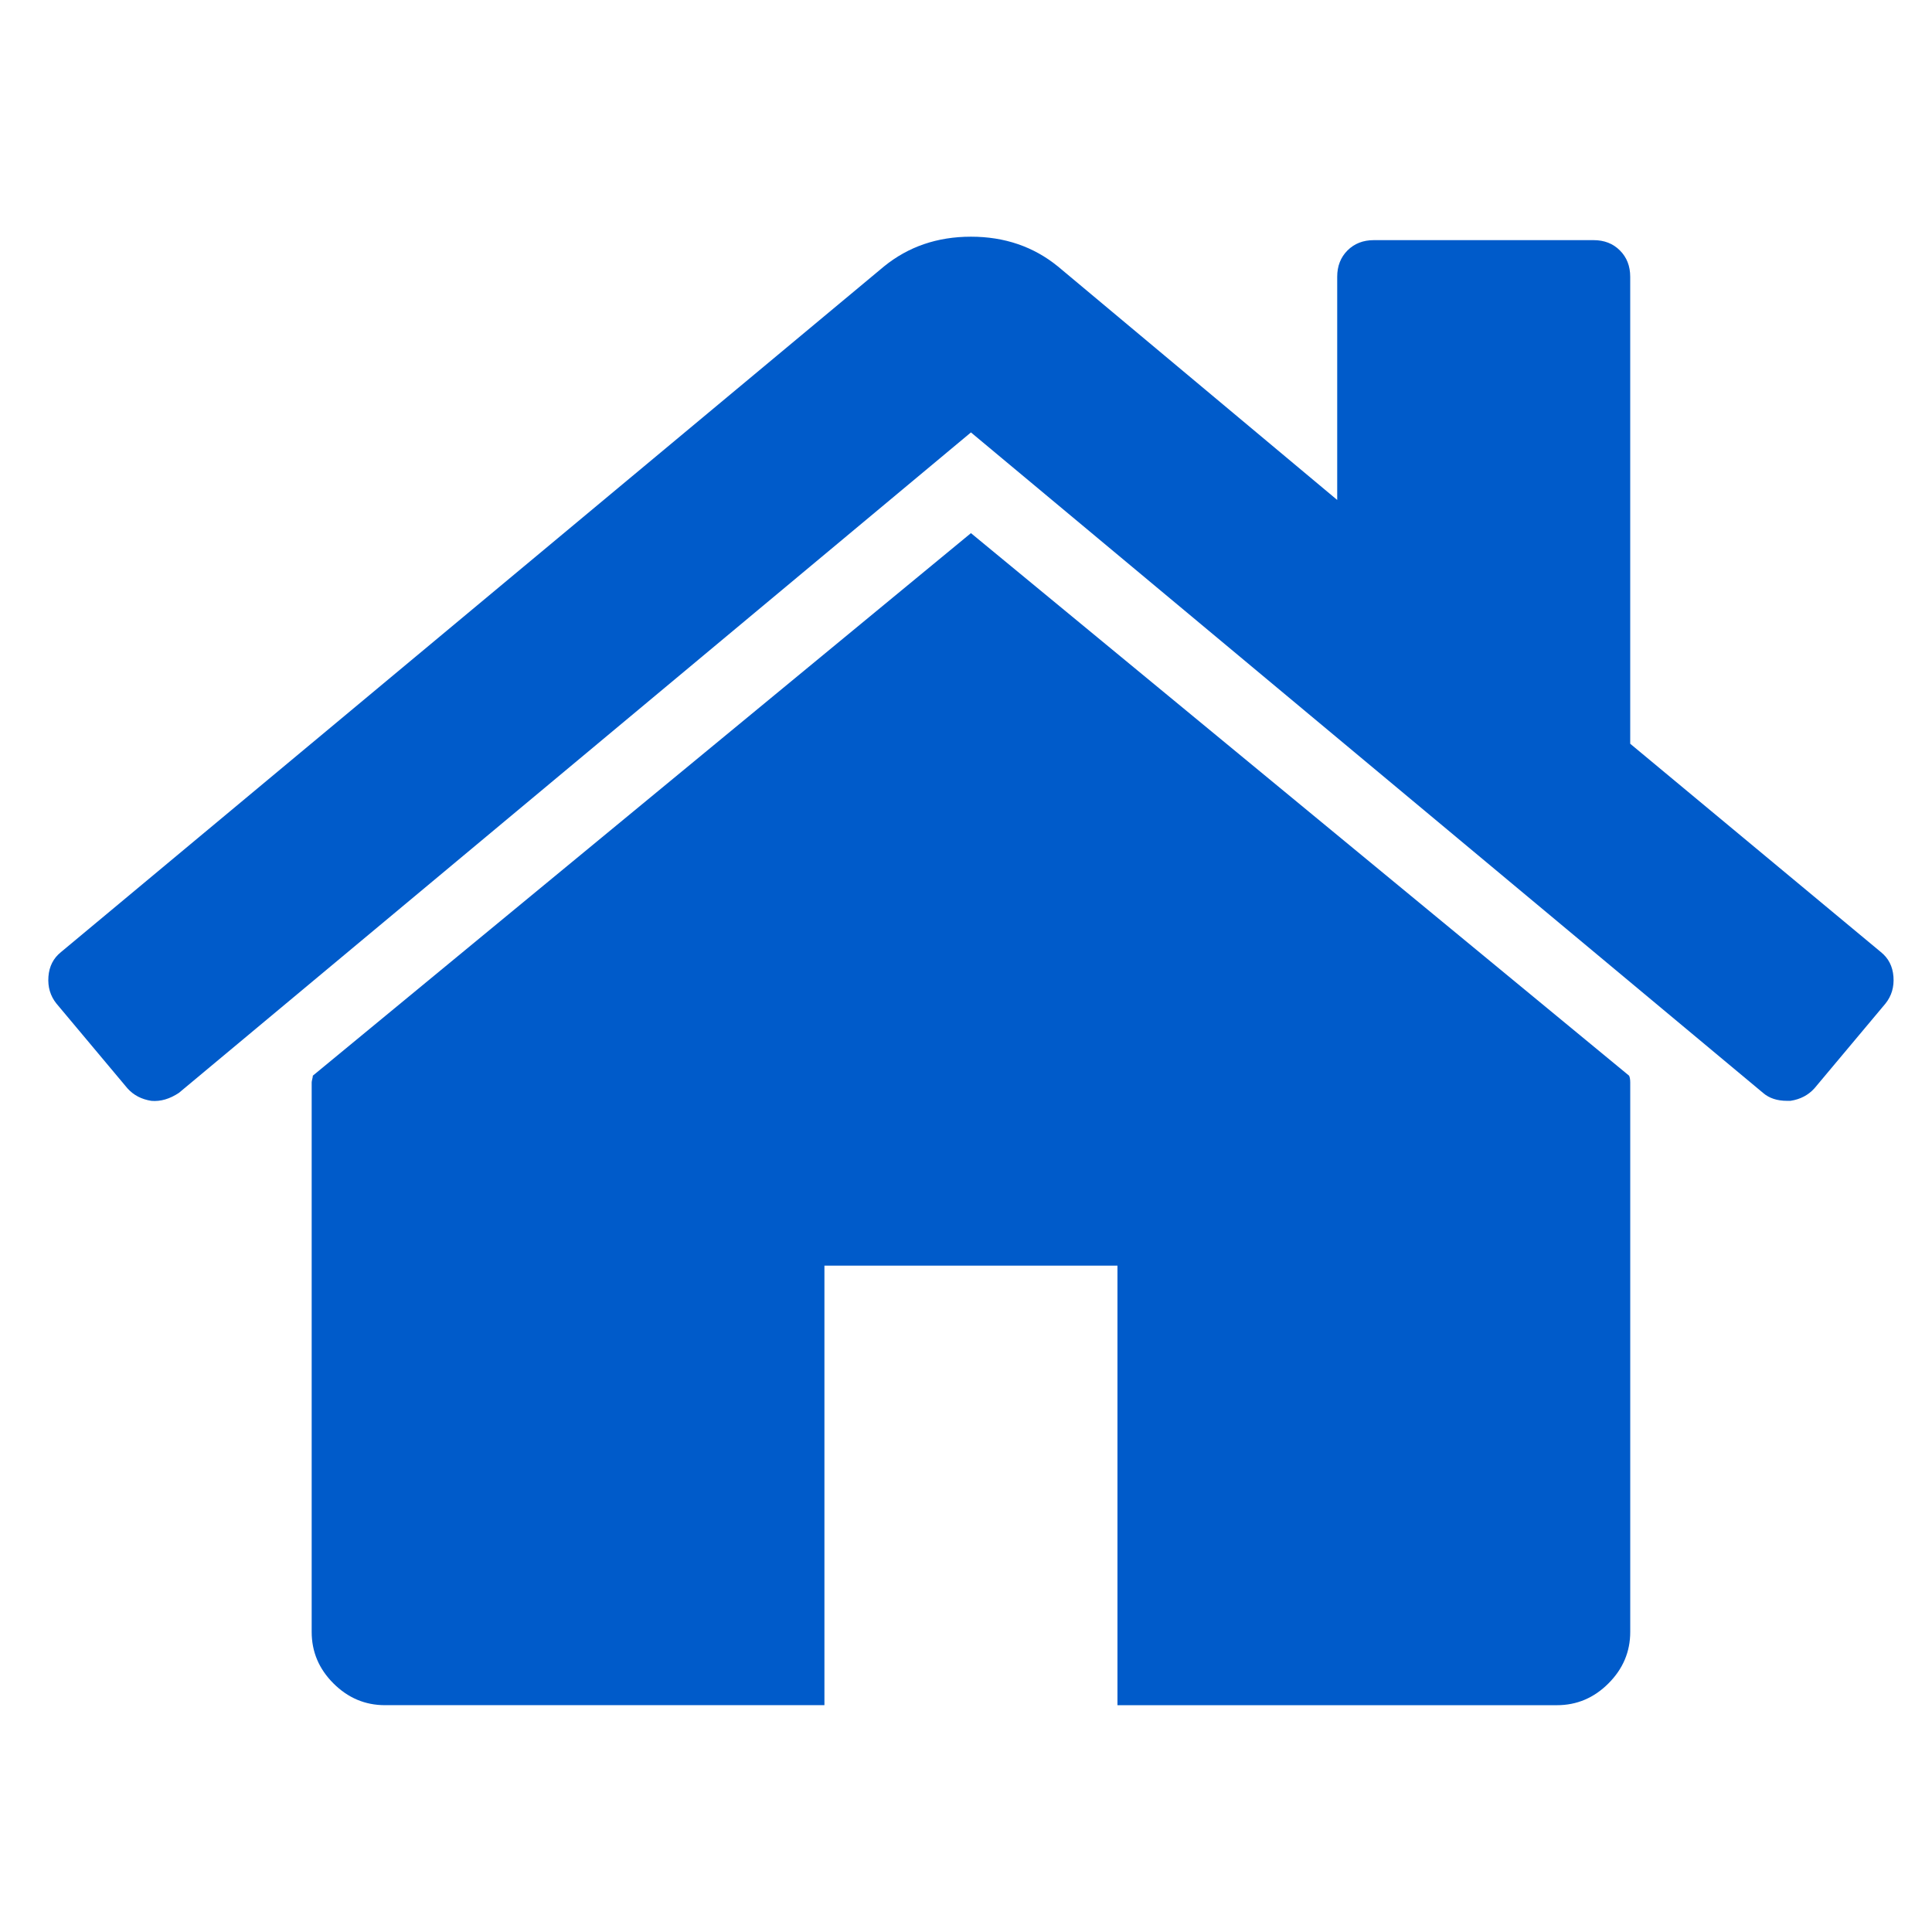 <?xml version="1.0" encoding="UTF-8" standalone="no"?>
<!-- Generator: Adobe Illustrator 16.0.0, SVG Export Plug-In . SVG Version: 6.00 Build 0)  -->

<svg
   xmlns:dc="http://purl.org/dc/elements/1.1/"
   xmlns:cc="http://creativecommons.org/ns#"
   xmlns:rdf="http://www.w3.org/1999/02/22-rdf-syntax-ns#"
   xmlns:svg="http://www.w3.org/2000/svg"
   xmlns="http://www.w3.org/2000/svg"
   xmlns:sodipodi="http://sodipodi.sourceforge.net/DTD/sodipodi-0.dtd"
   xmlns:inkscape="http://www.inkscape.org/namespaces/inkscape"
   version="1.1"
   id="Capa_1"
   x="0px"
   y="0px"
   width="40"
   height="40"
   viewBox="0 0 40 40"
   xml:space="preserve"
   sodipodi:docname="home.svg"
   inkscape:export-filename="C:\Users\cestrada.CGN-LOC\Documents\Repositorio Nuevo\CHIP\web\plantillas\images\home.png"
   inkscape:export-xdpi="7.9299998"
   inkscape:export-ydpi="7.9299998"
   inkscape:version="0.92.2 (5c3e80d, 2017-08-06)"><defs
     id="defs43" /><sodipodi:namedview
     pagecolor="#ffffff"
     bordercolor="#666666"
     borderopacity="1"
     objecttolerance="10"
     gridtolerance="10"
     guidetolerance="10"
     inkscape:pageopacity="0"
     inkscape:pageshadow="2"
     inkscape:window-width="1920"
     inkscape:window-height="1028"
     id="namedview41"
     showgrid="false"
     inkscape:zoom="0.51271245"
     inkscape:cx="230.149"
     inkscape:cy="230.1485"
     inkscape:window-x="-8"
     inkscape:window-y="-8"
     inkscape:window-maximized="1"
     inkscape:current-layer="Capa_1" /><g
     id="g8"
     style="fill:#005bca;fill-opacity:1"
     inkscape:export-xdpi="96"
     inkscape:export-ydpi="96"
     transform="matrix(0.083,0,0,0.083,1,1)"><g
       id="g6"
       style="fill:#005bca;fill-opacity:1"><path
         d="M 230.149,120.939 65.986,256.274 c 0,0.191 -0.048,0.472 -0.144,0.855 -0.094,0.38 -0.144,0.656 -0.144,0.852 v 137.041 c 0,4.948 1.809,9.236 5.426,12.847 3.616,3.613 7.898,5.431 12.847,5.431 h 109.63 V 303.664 h 73.097 v 109.64 h 109.629 c 4.948,0 9.236,-1.814 12.847,-5.435 3.617,-3.607 5.432,-7.898 5.432,-12.847 V 257.981 c 0,-0.76 -0.104,-1.334 -0.288,-1.707 z"
         id="path2"
         style="fill:#005bca;fill-opacity:1"
         inkscape:connector-curvature="0" /><path
         d="M 457.122,225.438 394.6,173.476 V 56.989 c 0,-2.663 -0.856,-4.853 -2.574,-6.567 -1.704,-1.712 -3.894,-2.568 -6.563,-2.568 h -54.816 c -2.666,0 -4.855,0.856 -6.57,2.568 -1.711,1.714 -2.566,3.905 -2.566,6.567 v 55.673 L 251.849,54.417 c -6.084,-4.949 -13.318,-7.423 -21.694,-7.423 -8.375,0 -15.608,2.474 -21.698,7.423 L 3.172,225.438 c -1.903,1.52 -2.946,3.566 -3.14,6.136 -0.193,2.568 0.472,4.811 1.997,6.713 l 17.701,21.128 c 1.525,1.712 3.521,2.759 5.996,3.142 2.285,0.192 4.57,-0.476 6.855,-1.998 L 230.149,95.817 427.719,260.558 c 1.526,1.328 3.521,1.991 5.996,1.991 h 0.858 c 2.471,-0.376 4.463,-1.43 5.996,-3.138 l 17.703,-21.125 c 1.522,-1.906 2.189,-4.145 1.991,-6.716 -0.195,-2.563 -1.242,-4.609 -3.141,-6.132 z"
         id="path4"
         style="fill:#005bca;fill-opacity:1"
         inkscape:connector-curvature="0" /></g></g><g
     id="g10"
     transform="translate(0,-420.297)" /><g
     id="g12"
     transform="translate(0,-420.297)" /><g
     id="g14"
     transform="translate(0,-420.297)" /><g
     id="g16"
     transform="translate(0,-420.297)" /><g
     id="g18"
     transform="translate(0,-420.297)" /><g
     id="g20"
     transform="translate(0,-420.297)" /><g
     id="g22"
     transform="translate(0,-420.297)" /><g
     id="g24"
     transform="translate(0,-420.297)" /><g
     id="g26"
     transform="translate(0,-420.297)" /><g
     id="g28"
     transform="translate(0,-420.297)" /><g
     id="g30"
     transform="translate(0,-420.297)" /><g
     id="g32"
     transform="translate(0,-420.297)" /><g
     id="g34"
     transform="translate(0,-420.297)" /><g
     id="g36"
     transform="translate(0,-420.297)" /><g
     id="g38"
     transform="translate(0,-420.297)" /></svg>